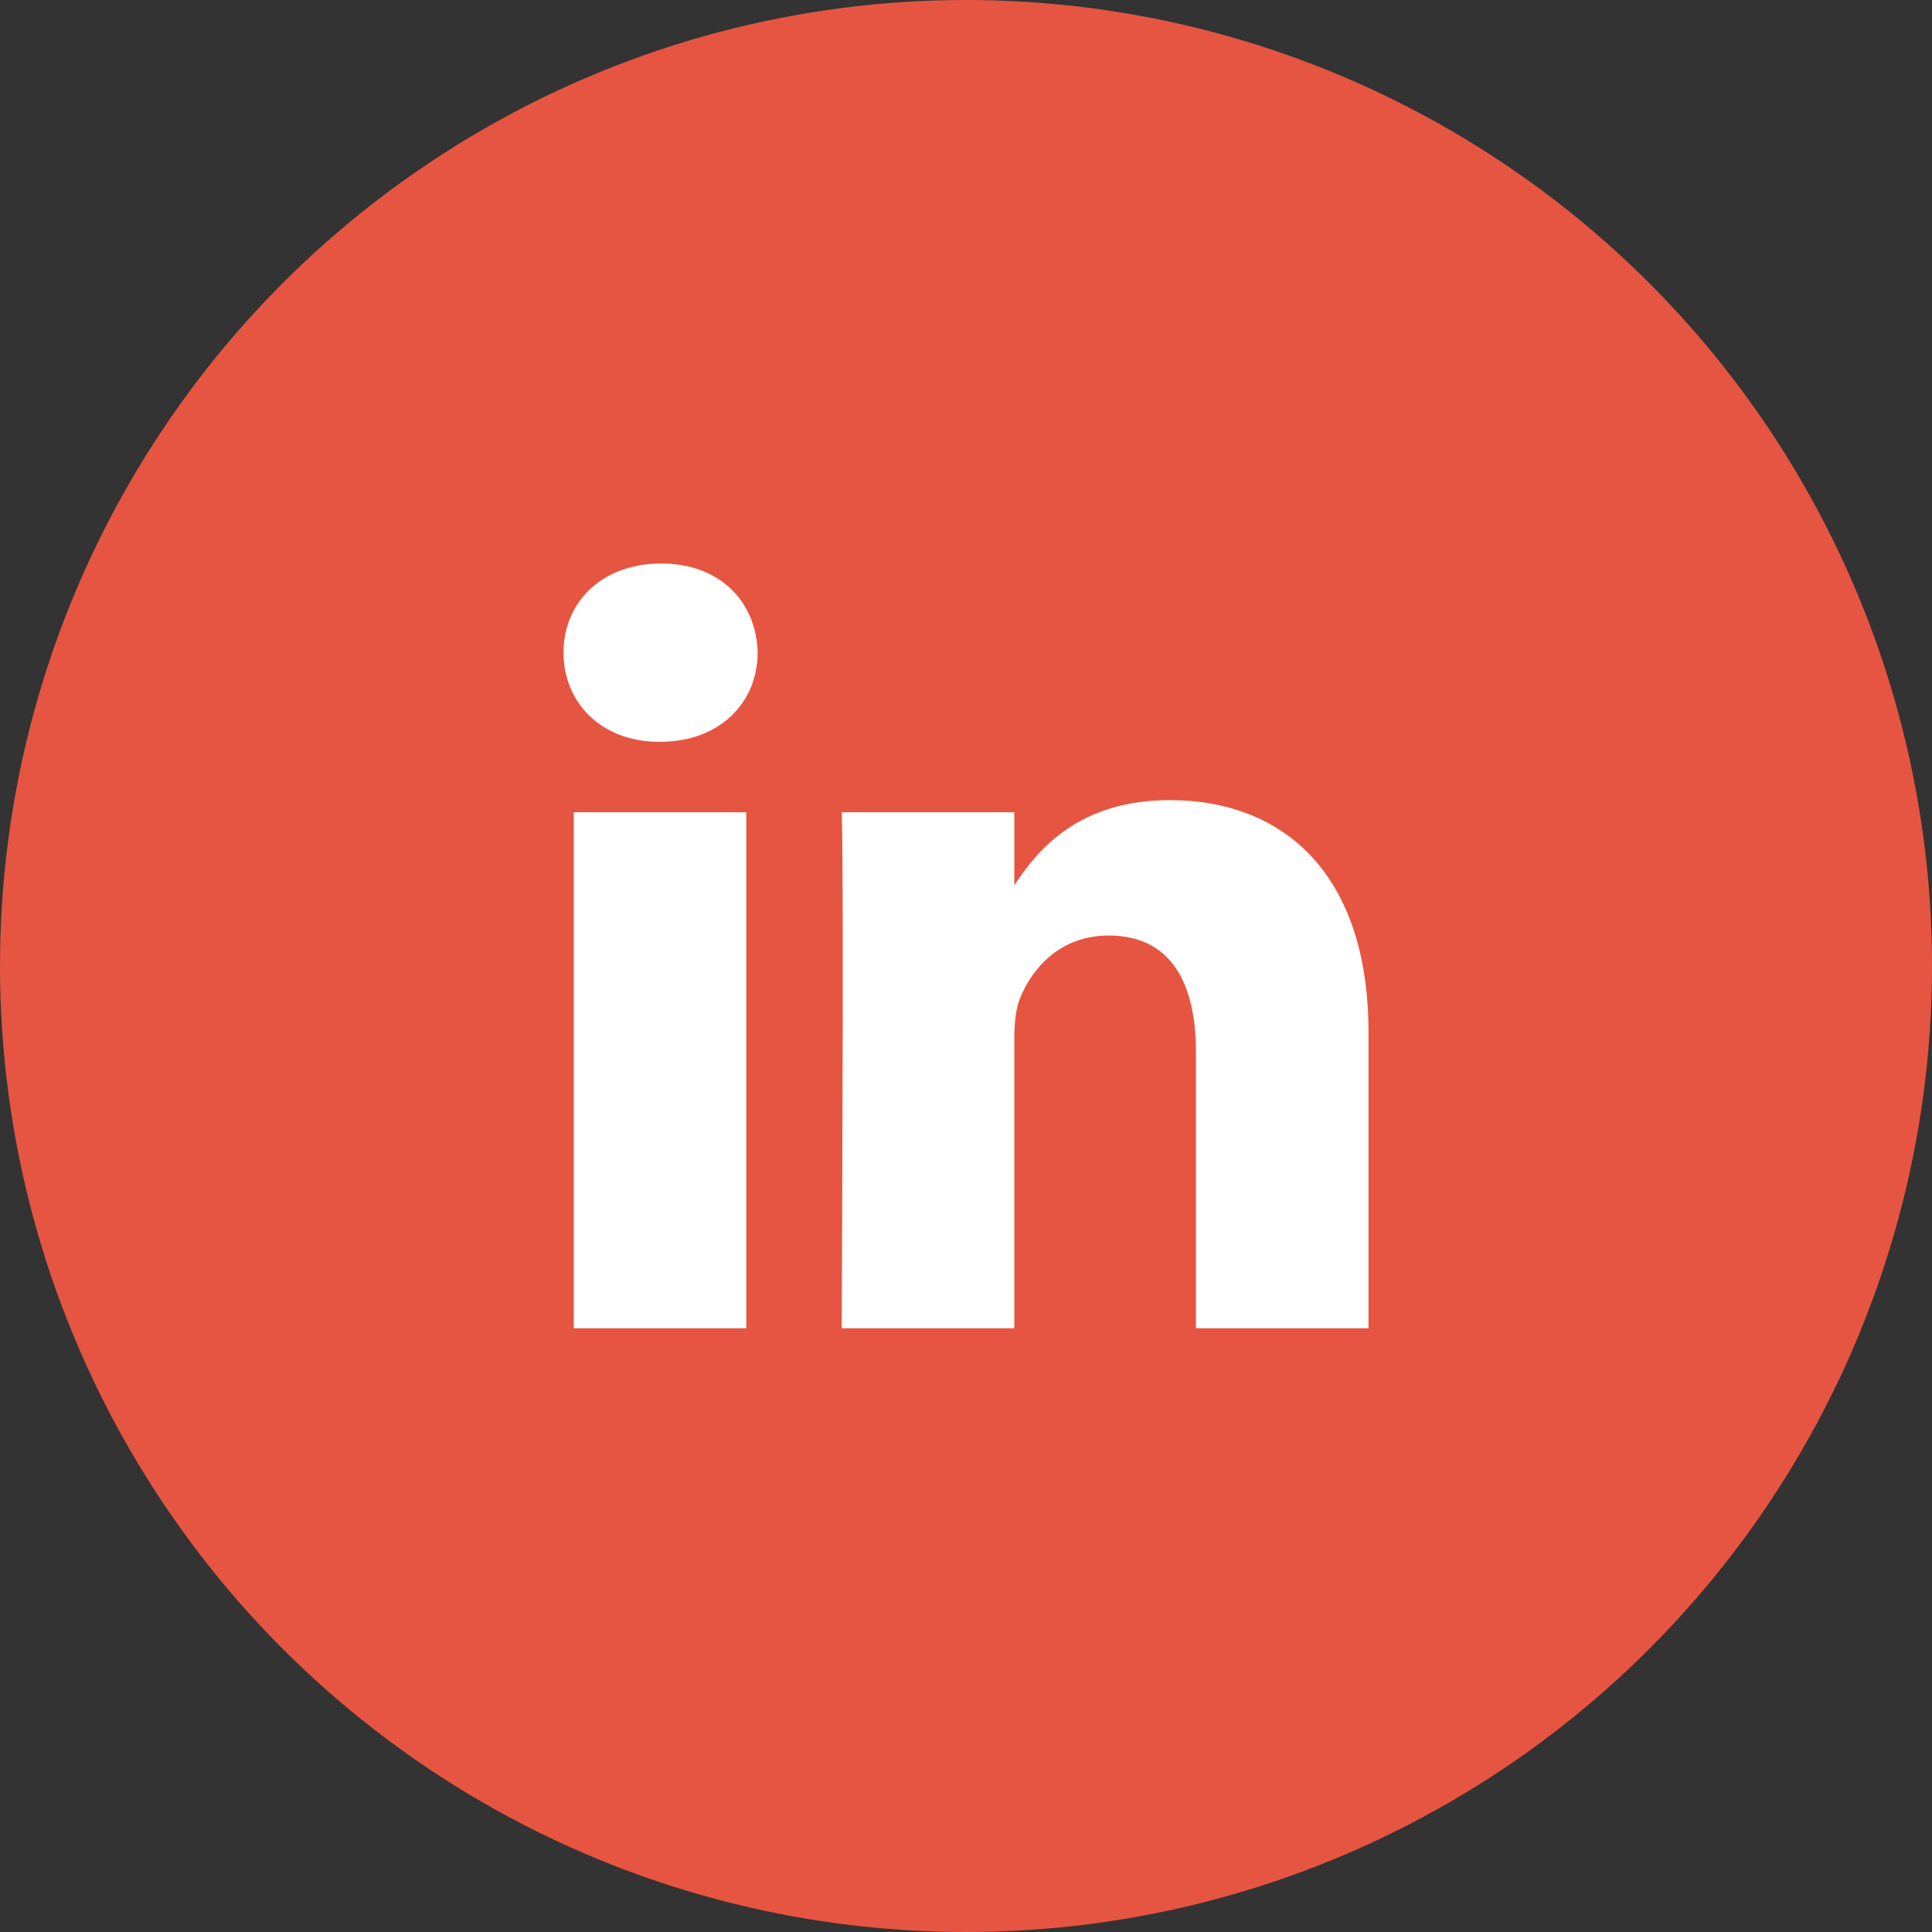 <?xml version="1.0" encoding="UTF-8"?>
<svg width="48px" height="48px" viewBox="0 0 48 48" version="1.1" xmlns="http://www.w3.org/2000/svg" xmlns:xlink="http://www.w3.org/1999/xlink">
    <rect x="0" y="0" width="48" height="48" fill="#333333" stroke="none"/>
    <title>ic_circle_linkedin</title>
    <defs>
        <circle id="path-1" cx="24" cy="24" r="24"></circle>
    </defs>
    <g id="Web" stroke="none" stroke-width="1" fill="none" fill-rule="evenodd">
        <g id="4.0.1-Articles-DP--Header" transform="translate(-83, -2825)">
            <g id="Share" transform="translate(17, 2589)">
                <g id="add_btn_focused" transform="translate(66, 236)">
                    <mask id="mask-2" fill="white">
                        <use xlink:href="#path-1"></use>
                    </mask>
                    <use id="Oval-2" fill="#E65541" xlink:href="#path-1"></use>
                    <g id="Group" mask="url(#mask-2)">
                        <g transform="translate(12, 12)">
                            <rect id="Bounding-Box-Shape" x="0" y="0" width="24" height="24"></rect>
                            <path d="M17.064,7.879 C19.885,7.879 22,9.711 22,13.648 L22,21 L17.713,21 L17.713,14.141 C17.713,12.419 17.093,11.243 15.542,11.243 C14.357,11.243 13.652,12.034 13.342,12.801 C13.229,13.075 13.2,13.456 13.2,13.84 L13.2,21 L8.912,21 C8.912,21 8.912,20.985 8.912,20.957 L8.913,20.83 C8.916,20.057 8.931,16.772 8.936,13.731 L8.937,13.084 C8.937,12.977 8.937,12.871 8.937,12.765 L8.937,11.248 C8.935,9.718 8.928,8.524 8.912,8.18 L13.2,8.18 L13.2,9.997 C13.77,9.125 14.786,7.879 17.064,7.879 Z M6.541,8.18 L6.541,21 L2.255,21 L2.255,8.18 L6.541,8.18 Z M4.426,2 C5.893,2 6.795,2.957 6.823,4.215 C6.823,5.446 5.893,6.43 4.398,6.43 L4.37,6.43 C2.932,6.43 2,5.446 2,4.215 C2,2.957 2.959,2 4.426,2 Z" id="Combined-Shape" fill="#FFFFFF"></path>
                        </g>
                    </g>
                </g>
            </g>
        </g>
    </g>
</svg>